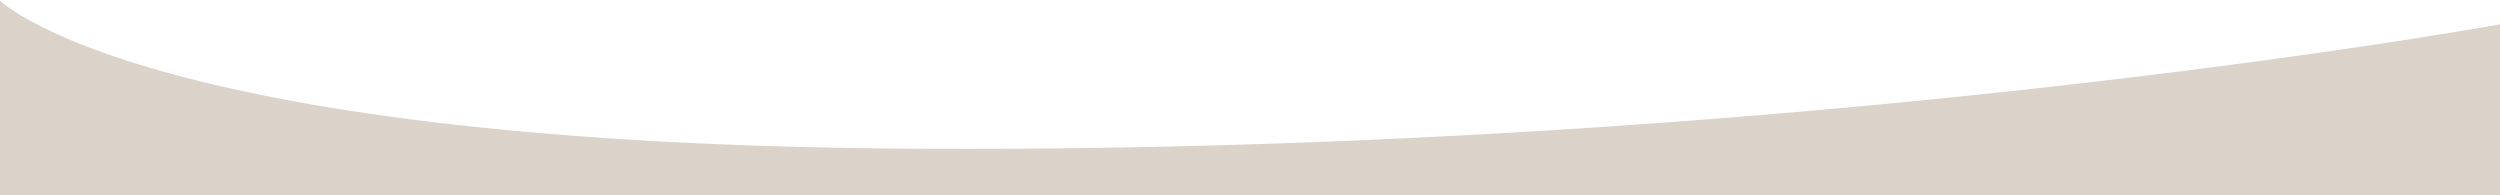 <svg xmlns="http://www.w3.org/2000/svg" xmlns:xlink="http://www.w3.org/1999/xlink" preserveAspectRatio="none" width="1923" height="150" viewBox="0 0 1923 150">
  <defs>
    <clipPath id="clip-path">
      <rect id="長方形_15" data-name="長方形 15" width="1923" height="150" transform="translate(4879 419)" fill="#dbd3c9" stroke="#707070" stroke-width="1"/>
    </clipPath>
  </defs>
  <g id="wave_1" data-name="wave 1" transform="translate(-4879 -419)" clip-path="url(#clip-path)" style="isolation: isolate">
    <path id="前面オブジェクトで型抜き_1" data-name="前面オブジェクトで型抜き 1" d="M1923.18,2421.914c-21.291-2.549-43.394-6.237-65.694-10.962-21.2-4.492-43.257-10.066-65.565-16.567-21.03-6.129-43-13.292-65.295-21.289-20.78-7.454-42.61-15.909-64.882-25.129-86.174-35.673-170.754-79.17-252.549-121.235l-.075-.039c-40.643-20.9-79.031-40.643-117.3-59.315-20.565-10.035-39.125-18.8-56.743-26.789-19.712-8.942-37.791-16.715-55.27-23.765-18.712-7.548-36.767-14.249-53.664-19.918-18.022-6.046-35.493-11.176-51.925-15.247a481.947,481.947,0,0,0-50.053-9.752,355.509,355.509,0,0,0-48.049-3.434,278.9,278.9,0,0,0-43.092,3.25l-6.234.979c-56.784,8.918-115.5,18.139-176.5,25.113-32.942,3.766-63.472,6.538-93.337,8.472-16.229,1.051-32.428,1.856-48.147,2.392-16.525.564-33.082.85-49.212.85-21.028,0-42.117-.486-62.68-1.444-21.567-1.005-43.278-2.564-64.528-4.634-22.168-2.159-44.539-4.943-66.491-8.274-22.808-3.461-45.878-7.62-68.568-12.364-23.492-4.911-47.3-10.6-70.76-16.9-24.219-6.509-48.8-13.875-73.066-21.892-24.99-8.257-50.387-17.453-75.486-27.331-25.8-10.156-52.053-21.332-78.021-33.22V955.4a55.831,55.831,0,0,0,5.88,4.734A175.925,175.925,0,0,0,26.4,972.655,369.817,369.817,0,0,0,65.87,990.423c18.575,7.206,39.685,14.1,62.743,20.484,58.693,16.255,130.21,29.372,212.565,38.984,48.9,5.708,102.21,10.227,158.456,13.434,30.23,1.723,61.91,3.1,94.16,4.094,33.715,1.038,68.986,1.685,104.834,1.923,14.684.1,29.566.147,44.232.147,77.658,0,157.525-1.368,237.384-4.066,72.653-2.455,146.933-6.064,220.776-10.729,124.564-7.869,250.263-18.851,373.606-32.642,48.6-5.434,96.971-11.325,143.768-17.509,37.587-4.967,74.272-10.137,109.036-15.366,60.214-9.056,94.329-15.237,95.752-15.5l0,20.837c.051,532.8.119,1426.726-.005,1427.394Z" transform="translate(4879 -536)" fill="#dbd3c9"/>
  </g>
</svg>
